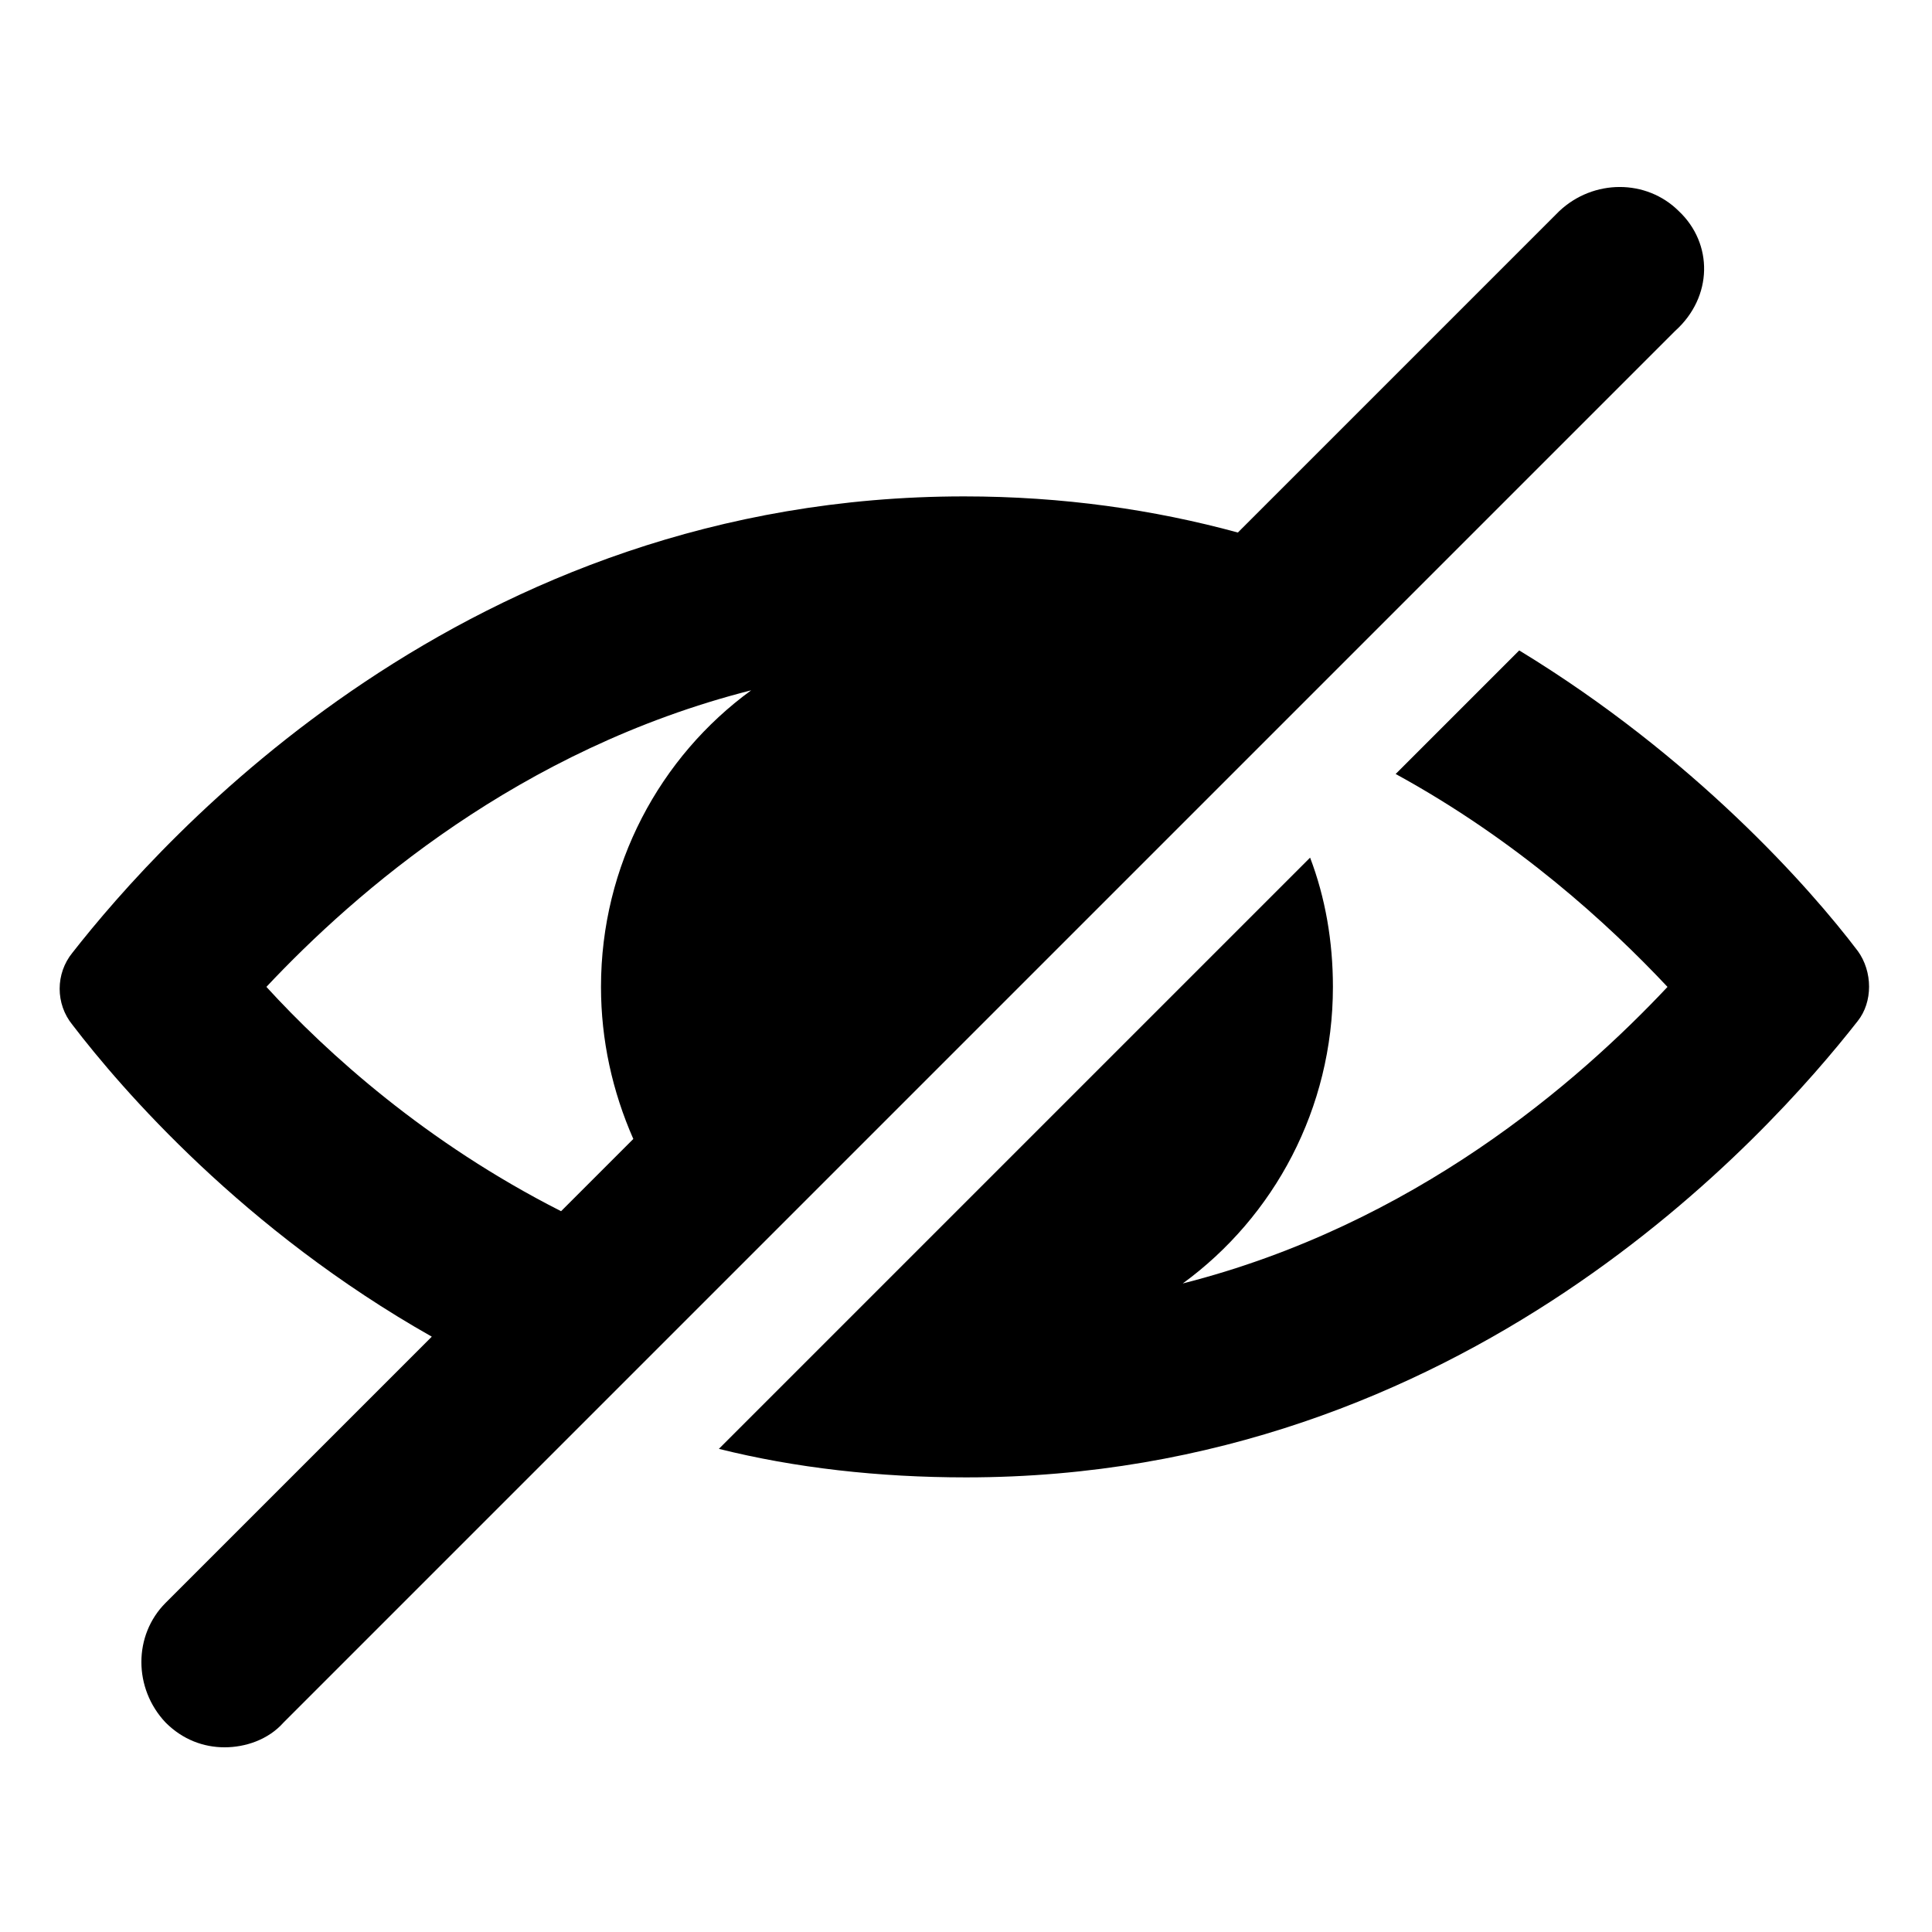 <?xml version="1.0" encoding="UTF-8"?>
<!-- Uploaded to: ICON Repo, www.svgrepo.com, Generator: ICON Repo Mixer Tools -->
<svg fill="#000000" width="800px" height="800px" version="1.1" viewBox="144 144 512 512" xmlns="http://www.w3.org/2000/svg">
 <g>
  <path d="m636.29 395.97c-12.594-16.625-43.328-51.387-89.68-79.602l-32.746 32.746c32.242 17.633 56.426 39.801 72.043 56.426-23.68 25.191-67.008 62.977-128.47 78.594 24.184-17.633 39.801-46.352 39.801-78.594 0-12.09-2.016-23.68-6.047-34.258l-156.68 156.68c20.152 5.039 42.32 7.559 65.496 7.559 132 0 212.61-90.688 236.29-120.91 4.035-5.039 4.035-13.098 0.004-18.641z"/>
  <path d="m588.93 199.98c-8.566-8.566-22.672-8.566-31.738 0l-85.145 85.145c-22.168-6.047-46.352-9.574-72.547-9.574-132 0-212.61 90.688-236.29 120.91-4.535 5.543-4.535 13.602 0 19.145 13.098 17.129 45.344 54.41 95.219 82.625l-70.535 70.535c-8.566 8.566-8.566 22.672 0 31.738 4.535 4.535 10.078 6.551 15.617 6.551 5.543 0 11.586-2.016 15.617-6.551l368.79-368.79c10.078-9.066 10.078-23.172 1.008-31.738zm-374.33 205.55c23.68-25.191 67.008-62.977 128.47-78.594-24.184 17.633-39.801 46.352-39.801 78.594 0 14.105 3.023 27.711 8.566 40.305l-19.145 19.145c-35.773-18.137-61.973-41.816-78.094-59.449z"/>
 </g>
</svg>